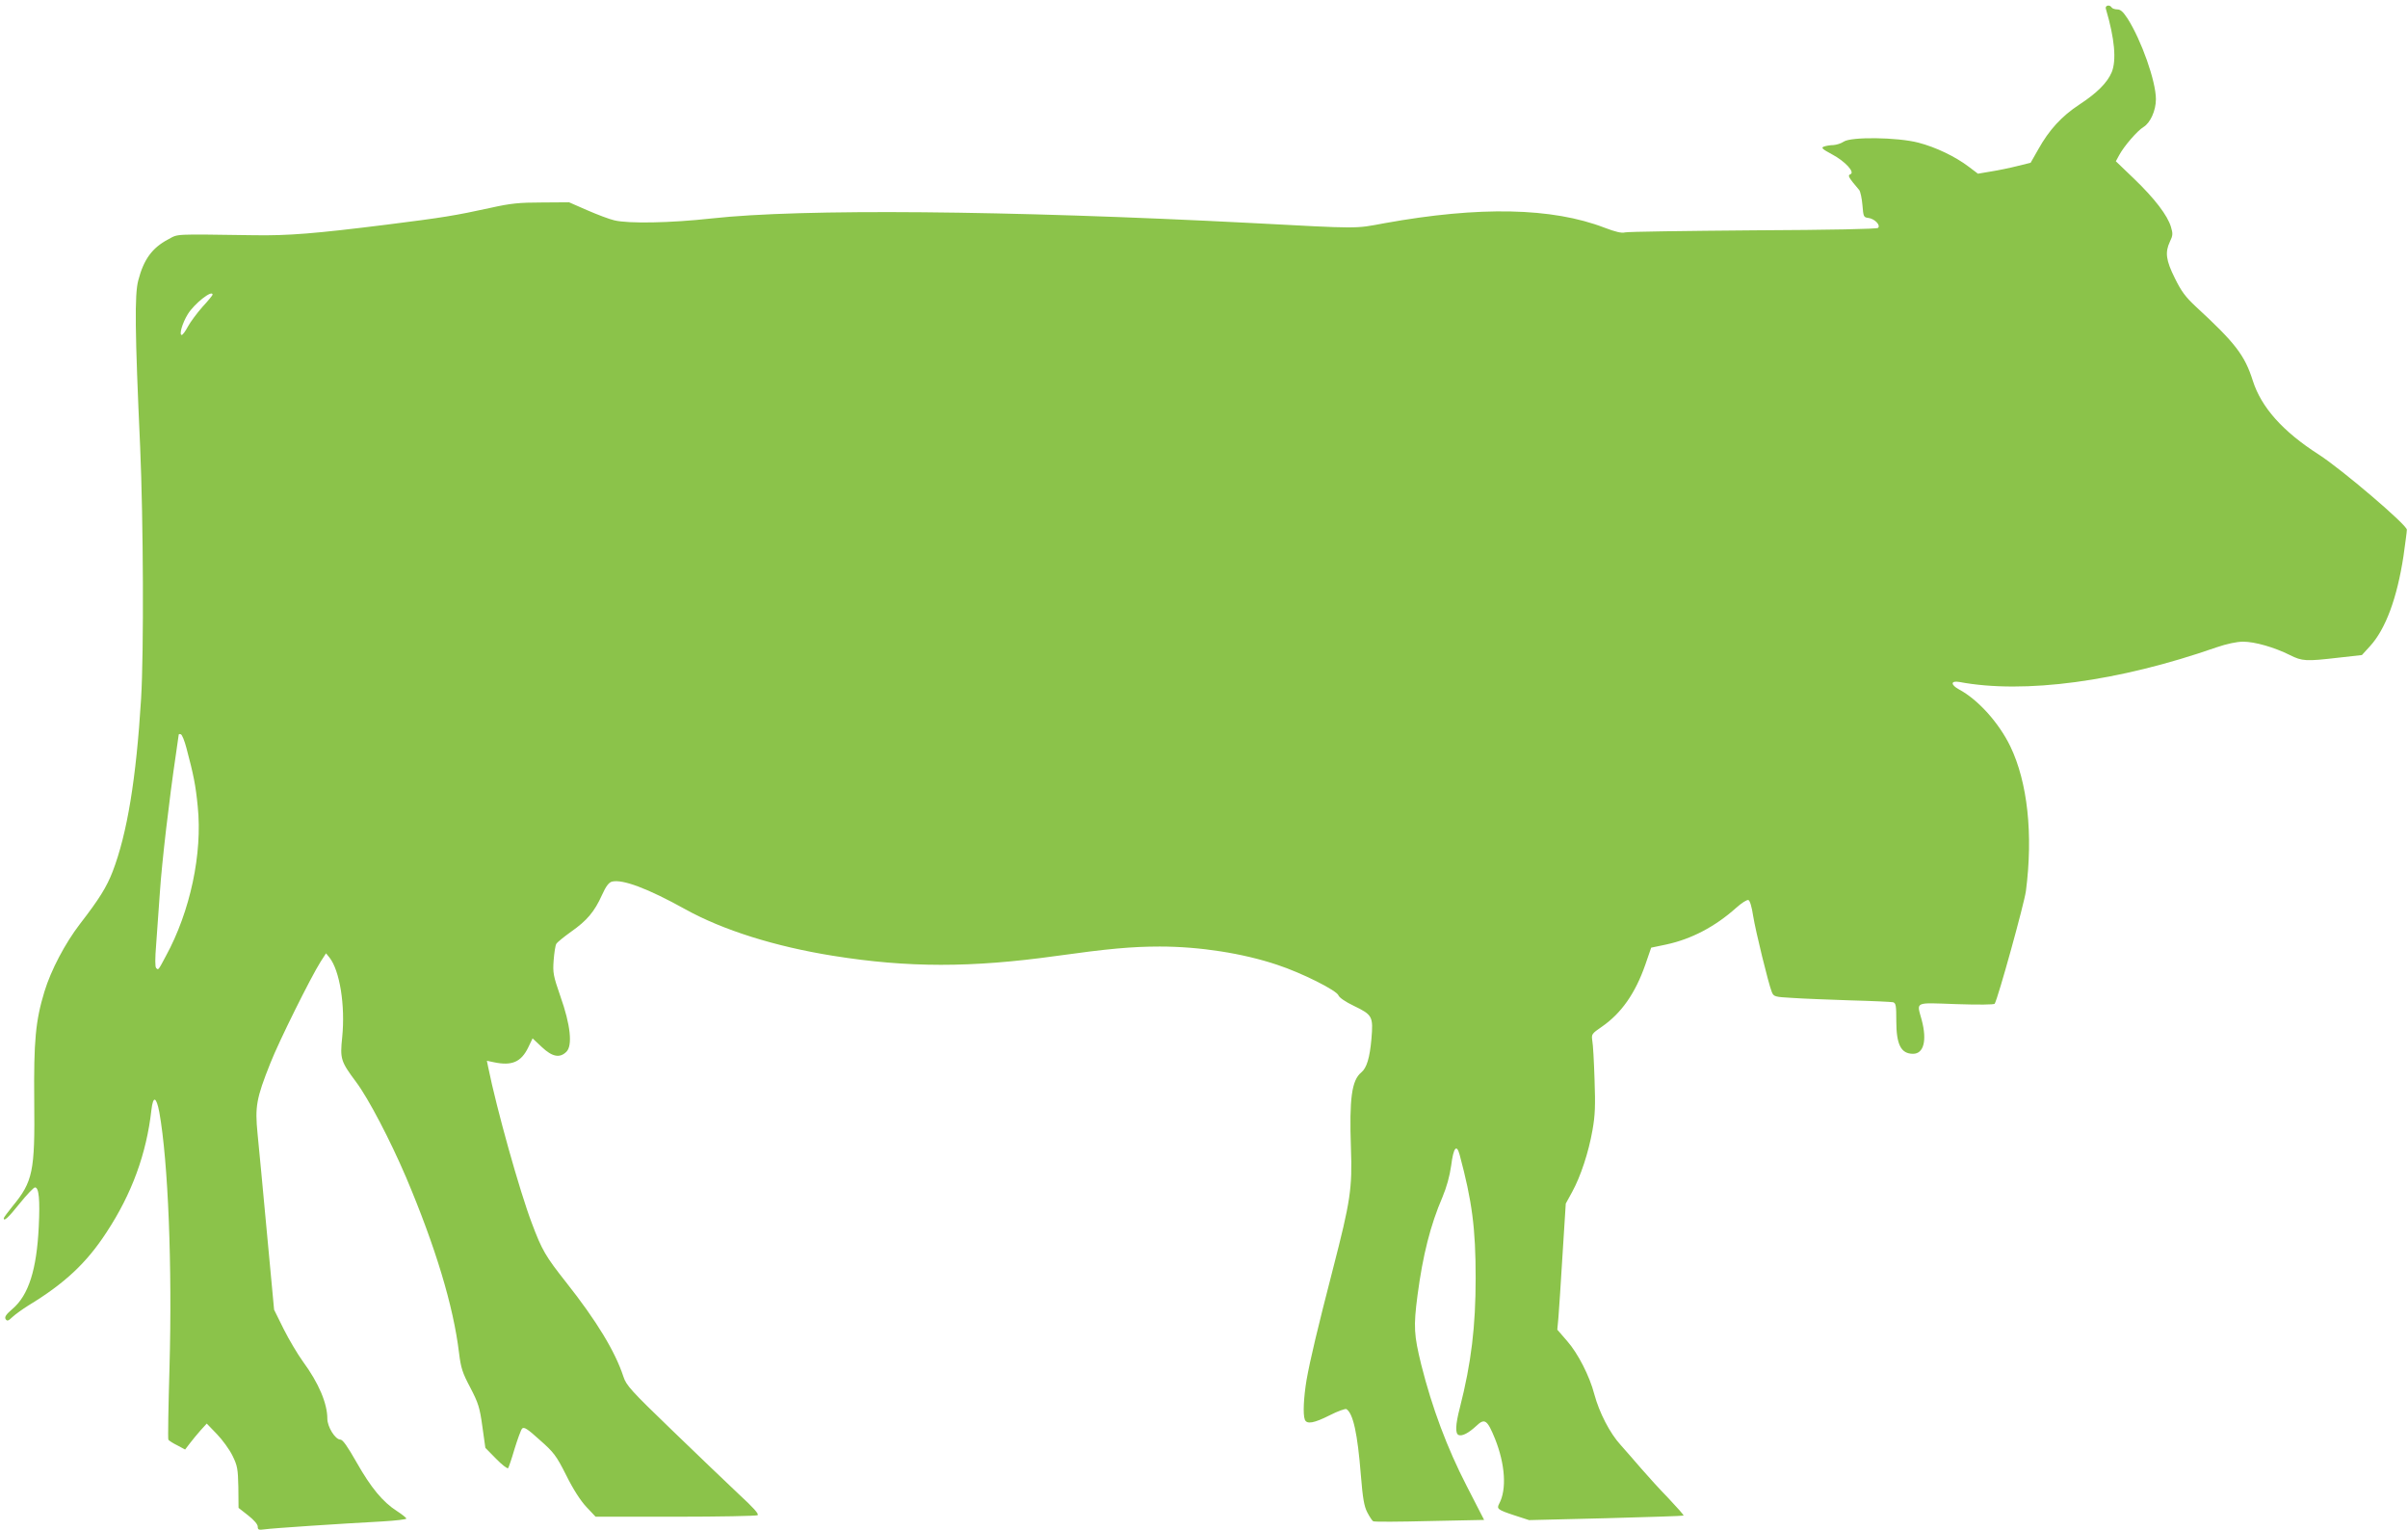 <?xml version="1.0" standalone="no"?>
<!DOCTYPE svg PUBLIC "-//W3C//DTD SVG 20010904//EN"
 "http://www.w3.org/TR/2001/REC-SVG-20010904/DTD/svg10.dtd">
<svg version="1.0" xmlns="http://www.w3.org/2000/svg"
 width="1280pt" height="813pt" viewBox="0 0 1280 813"
 preserveAspectRatio="xMidYMid meet">
<g transform="translate(0,813) scale(0.1,-0.1)"
fill="#8bc34a" stroke="none">
<path d="M11194 8083 c47 -159 57 -273 31 -337 -23 -55 -79 -111 -171 -171
-96 -63 -162 -136 -219 -238 l-41 -72 -69 -17 c-39 -10 -102 -23 -140 -29
l-71 -12 -49 37 c-71 54 -175 104 -268 128 -112 29 -359 32 -397 5 -13 -9 -38
-17 -55 -18 -16 0 -39 -4 -50 -8 -16 -6 -9 -13 43 -41 70 -37 124 -96 98 -106
-16 -6 -11 -16 47 -84 6 -8 14 -44 17 -80 5 -61 6 -65 31 -68 33 -4 67 -38 52
-53 -6 -6 -245 -11 -664 -13 -360 -3 -666 -7 -681 -11 -19 -5 -51 3 -109 25
-278 107 -665 115 -1169 24 -161 -30 -124 -30 -710 1 -1305 67 -2388 77 -2869
24 -217 -24 -440 -28 -515 -10 -27 6 -92 31 -145 54 l-96 42 -145 -1 c-120 0
-167 -5 -270 -28 -192 -42 -254 -52 -556 -90 -377 -47 -521 -59 -704 -56 -436
6 -400 8 -456 -22 -85 -45 -130 -106 -159 -218 -20 -74 -18 -272 10 -885 17
-393 20 -1088 5 -1338 -26 -425 -74 -717 -151 -918 -32 -83 -72 -147 -174
-279 -79 -103 -154 -245 -189 -360 -47 -155 -57 -260 -54 -582 4 -374 -7 -427
-116 -559 -25 -31 -46 -59 -46 -63 0 -19 24 3 85 79 38 47 74 85 81 85 21 0
27 -65 20 -209 -11 -228 -54 -364 -140 -437 -34 -29 -43 -43 -36 -54 8 -12 14
-10 37 12 15 14 53 41 83 60 193 117 310 226 416 389 135 205 213 419 239 652
9 76 26 70 42 -14 47 -262 69 -821 54 -1356 -6 -206 -9 -379 -6 -384 4 -5 25
-19 48 -30 l41 -22 26 34 c14 18 39 49 57 69 l32 35 54 -56 c29 -30 67 -82 83
-115 26 -53 29 -70 31 -168 l1 -109 51 -40 c31 -24 51 -48 51 -59 0 -18 5 -19
37 -15 39 6 403 30 626 42 70 4 127 11 127 15 0 4 -22 22 -50 40 -75 48 -138
124 -214 258 -49 86 -74 122 -87 122 -27 0 -69 68 -69 111 0 81 -46 190 -130
304 -28 39 -74 116 -102 172 l-51 103 -38 407 c-21 225 -43 462 -50 529 -14
143 -7 186 68 374 45 115 214 455 267 539 l29 45 18 -22 c55 -69 85 -255 68
-424 -12 -115 -8 -128 74 -238 66 -88 181 -309 265 -505 157 -371 252 -685
282 -934 10 -81 18 -106 60 -185 42 -81 50 -104 64 -206 l16 -114 57 -58 c31
-32 60 -54 64 -50 3 4 19 50 34 102 16 52 34 101 40 108 10 11 28 0 94 -60 75
-66 88 -83 141 -188 36 -73 76 -135 107 -168 l49 -52 425 0 c233 0 430 4 436
8 9 6 -23 41 -100 112 -61 58 -221 210 -354 339 -219 211 -244 239 -259 285
-44 134 -142 296 -305 502 -109 138 -128 170 -182 314 -64 168 -187 606 -232
829 l-7 34 38 -8 c95 -20 144 1 182 79 l23 48 49 -46 c56 -53 96 -60 131 -25
33 33 22 142 -32 294 -38 110 -41 125 -36 192 3 39 9 79 14 87 4 8 40 37 79
65 84 59 124 106 164 195 21 47 37 67 53 71 56 14 190 -36 390 -147 200 -111
478 -198 784 -247 399 -64 736 -64 1188 -1 272 38 402 50 550 50 212 0 442
-36 624 -97 131 -43 318 -137 326 -163 4 -11 37 -34 81 -55 100 -48 104 -57
94 -176 -9 -101 -25 -154 -54 -178 -51 -42 -64 -139 -55 -401 8 -216 -3 -284
-95 -641 -83 -322 -121 -481 -141 -593 -15 -91 -20 -182 -9 -210 10 -26 49
-19 132 23 43 22 83 36 89 33 36 -24 59 -128 77 -353 10 -122 17 -163 34 -196
12 -23 26 -44 31 -47 5 -4 140 -3 300 1 l290 6 -93 181 c-104 202 -183 413
-241 643 -39 159 -42 202 -20 370 28 213 69 374 132 520 23 55 39 113 47 170
12 95 29 116 45 56 66 -246 85 -390 85 -653 0 -258 -23 -452 -84 -691 -24 -92
-25 -138 -6 -145 19 -7 53 11 94 49 44 42 58 32 99 -69 54 -135 63 -269 22
-345 -14 -27 -9 -32 82 -62 l77 -25 408 10 c225 6 411 12 413 14 3 2 -34 43
-80 92 -47 48 -111 119 -144 157 -33 39 -83 95 -110 126 -58 63 -114 173 -140
269 -25 97 -87 218 -145 284 l-52 60 6 65 c3 36 13 187 22 336 l17 269 34 62
c45 82 87 209 108 328 14 79 16 129 11 269 -3 95 -8 188 -12 207 -5 34 -3 37
51 74 104 72 178 178 231 330 l31 90 81 17 c134 29 259 95 370 194 29 26 58
45 66 42 8 -3 18 -37 25 -84 13 -81 81 -359 99 -404 10 -25 15 -27 109 -32 54
-4 193 -9 308 -13 116 -3 218 -8 228 -10 15 -5 17 -18 17 -100 0 -125 25 -174
89 -174 57 0 75 71 46 180 -27 99 -43 92 183 84 120 -4 201 -3 205 2 18 30
157 532 166 599 39 301 9 578 -83 769 -60 124 -171 248 -272 302 -46 25 -46
48 1 40 345 -65 846 2 1367 184 56 19 108 30 142 30 62 0 166 -30 248 -71 66
-33 85 -34 258 -14 l125 14 42 46 c84 91 145 257 179 480 9 66 18 129 18 140
1 25 -345 320 -469 400 -192 123 -305 251 -350 392 -43 136 -94 201 -302 393
-56 52 -78 82 -112 151 -48 96 -53 138 -27 194 16 33 17 43 6 79 -18 61 -86
150 -195 255 l-98 94 18 33 c26 48 96 129 129 149 36 22 66 87 66 148 0 95
-77 313 -151 429 -23 35 -37 48 -54 48 -13 0 -27 5 -30 10 -11 18 -37 11 -31
-7z m-10064 -1519 c0 -3 -24 -33 -54 -65 -29 -33 -64 -80 -77 -104 -13 -25
-28 -45 -33 -45 -15 0 3 63 32 110 34 56 132 133 132 104z m-139 -2409 c38
-143 49 -197 60 -310 26 -250 -40 -559 -169 -795 -42 -79 -40 -76 -52 -64 -6
6 -6 51 0 124 5 63 14 189 20 280 10 153 50 497 85 731 8 54 15 102 15 105 0
3 5 4 11 2 7 -2 20 -35 30 -73z"/>
</g>
</svg>
